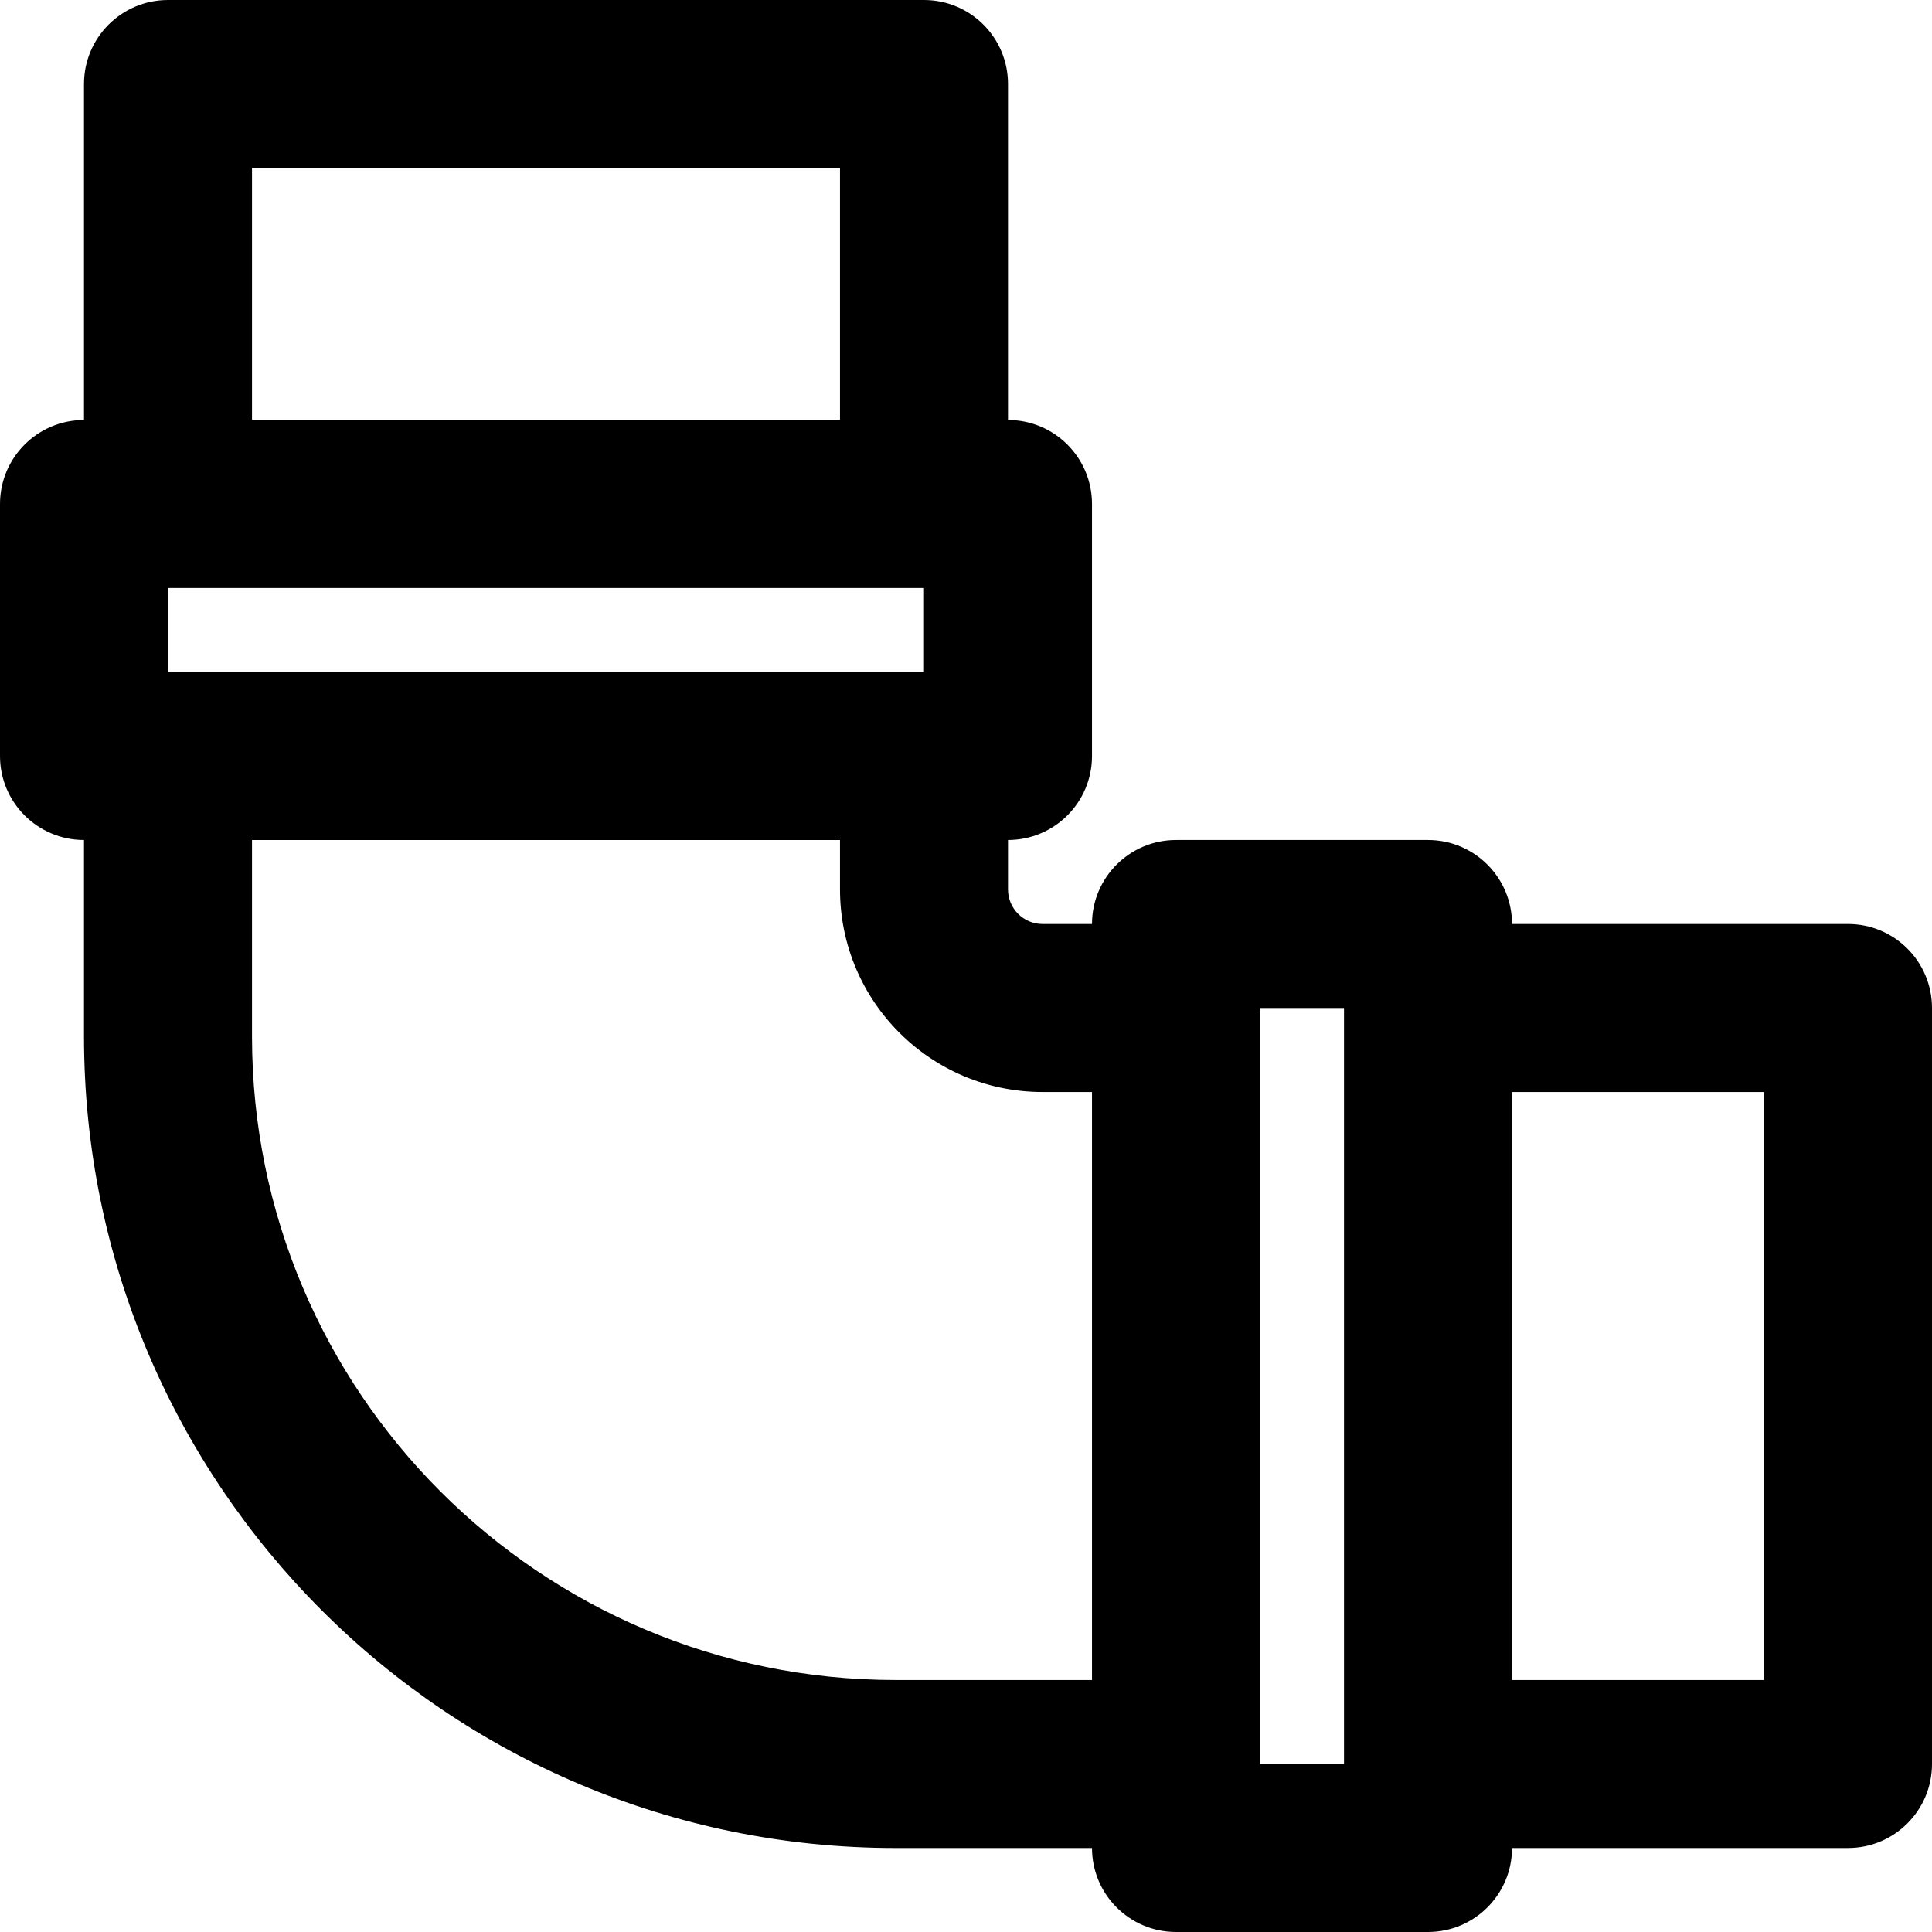 <?xml version="1.0" encoding="iso-8859-1"?>
<!-- Uploaded to: SVG Repo, www.svgrepo.com, Generator: SVG Repo Mixer Tools -->
<svg fill="#000000" height="800px" width="800px" version="1.1" id="Layer_1" xmlns="http://www.w3.org/2000/svg" xmlns:xlink="http://www.w3.org/1999/xlink" 
	 viewBox="0 0 512 512" xml:space="preserve">
<g>
	<g>
		<path d="M489.739,244.87h-89.043c0-12.294-9.967-22.261-22.261-22.261h-66.783c-12.294,0-22.261,9.967-22.261,22.261v0.004
			h-13.089c-5.069,0-9.172-4.102-9.172-9.172v-13.094c12.294,0,22.261-9.967,22.261-22.261v-66.783
			c0-12.294-9.967-22.261-22.261-22.261V22.261C267.13,9.967,257.164,0,244.87,0H44.522C32.227,0,22.261,9.967,22.261,22.261v89.043
			C9.967,111.304,0,121.271,0,133.565v66.783c0,12.294,9.967,22.261,22.261,22.261v52.05c0,118.79,96.294,215.085,215.085,215.085
			h52.046c0.002,12.292,9.968,22.256,22.261,22.256h66.783c12.294,0,22.261-9.967,22.261-22.261h89.043
			c12.294,0,22.261-9.967,22.261-22.261V267.13C512,254.836,502.033,244.87,489.739,244.87z M44.522,155.826H244.87v22.261H44.522
			V155.826z M66.783,44.522h155.826v66.783H66.783V44.522z M66.783,274.659v-52.046h155.826v13.089
			c0,29.658,24.035,53.693,53.693,53.693h13.089v155.826h-52.046C143.144,445.222,66.783,368.861,66.783,274.659z M333.913,467.478
			V267.13h22.261v200.348H333.913z M467.478,445.217h-66.783V289.391h66.783V445.217z"/>
	</g>
</g>
</svg>